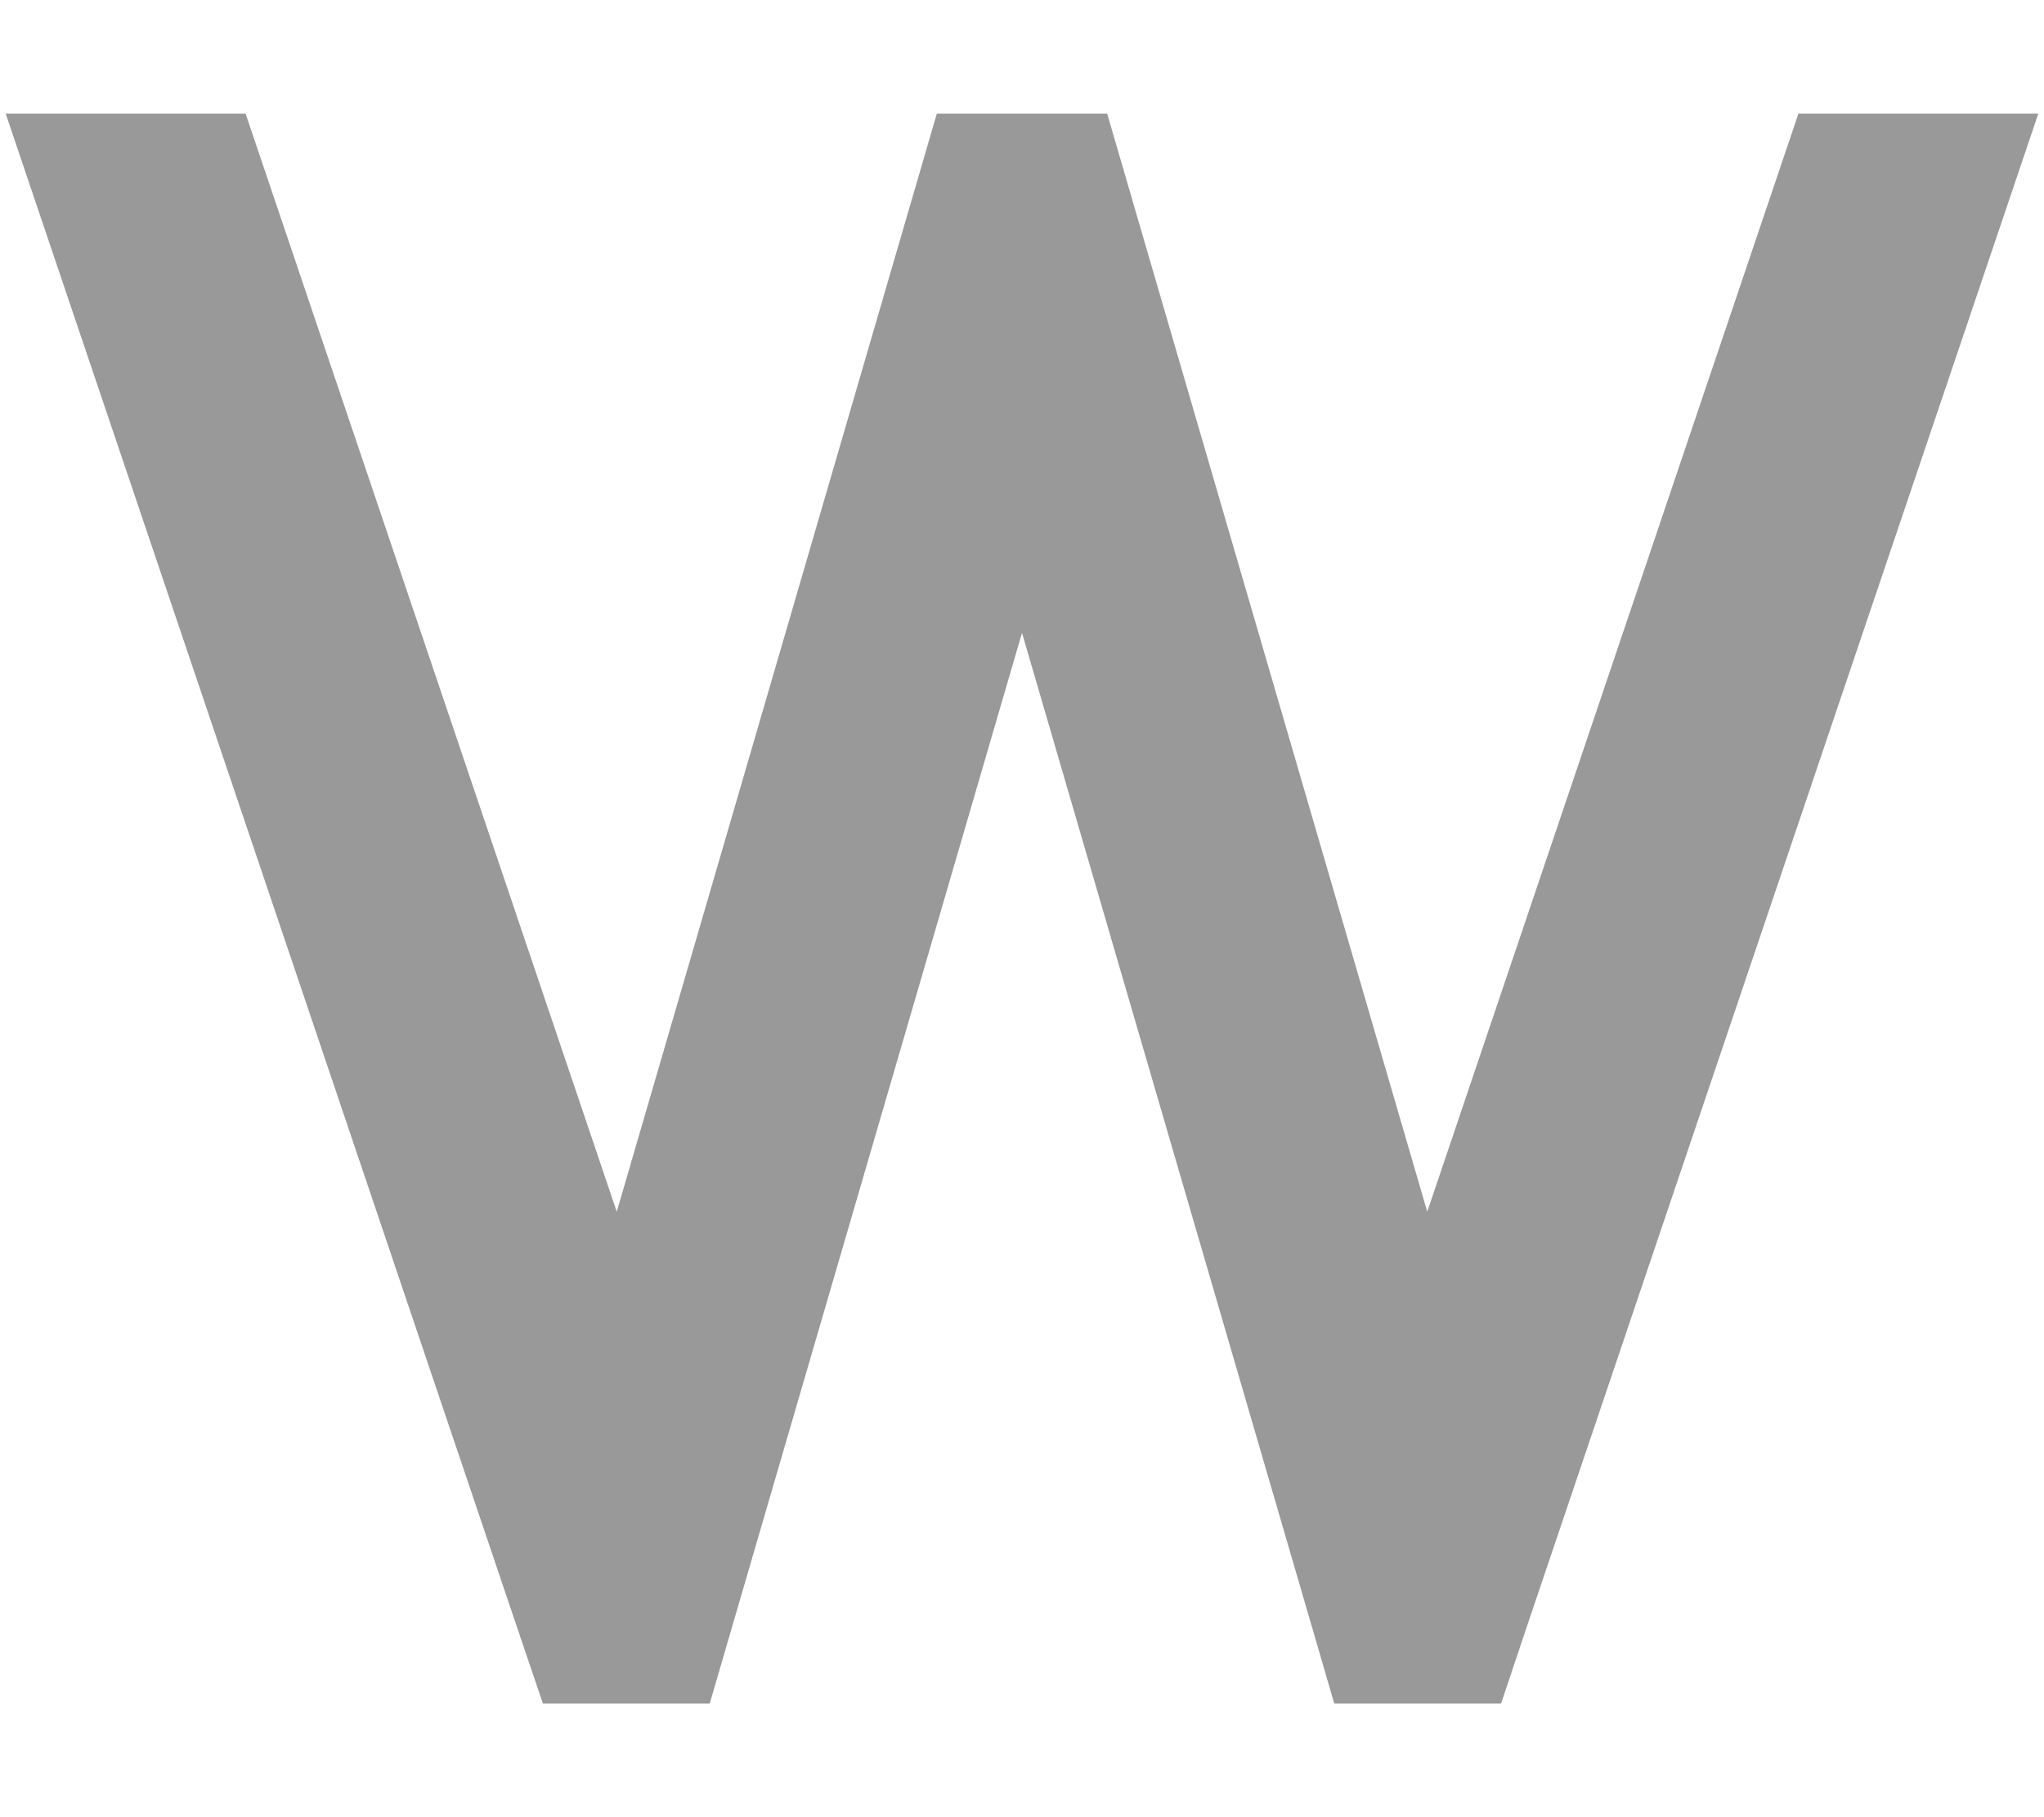 <svg xmlns="http://www.w3.org/2000/svg" viewBox="0 0 576 512"><!--! Font Awesome Pro 6.7.1 by @fontawesome - https://fontawesome.com License - https://fontawesome.com/license (Commercial License) Copyright 2024 Fonticons, Inc. --><defs><style>.fa-secondary{opacity:.4}</style></defs><path class="fa-secondary" d="M506.8 32l67.6 0L430.3 458.2 423 480l-47 0-6.7-23L288 178.3 206.7 457 200 480l-47 0-7.4-21.8L1.6 32l67.6 0L173.8 341.4 257.3 55 264 32l48 0 6.7 23 83.5 286.4L506.8 32z"/><path class="fa-primary" d=""/></svg>